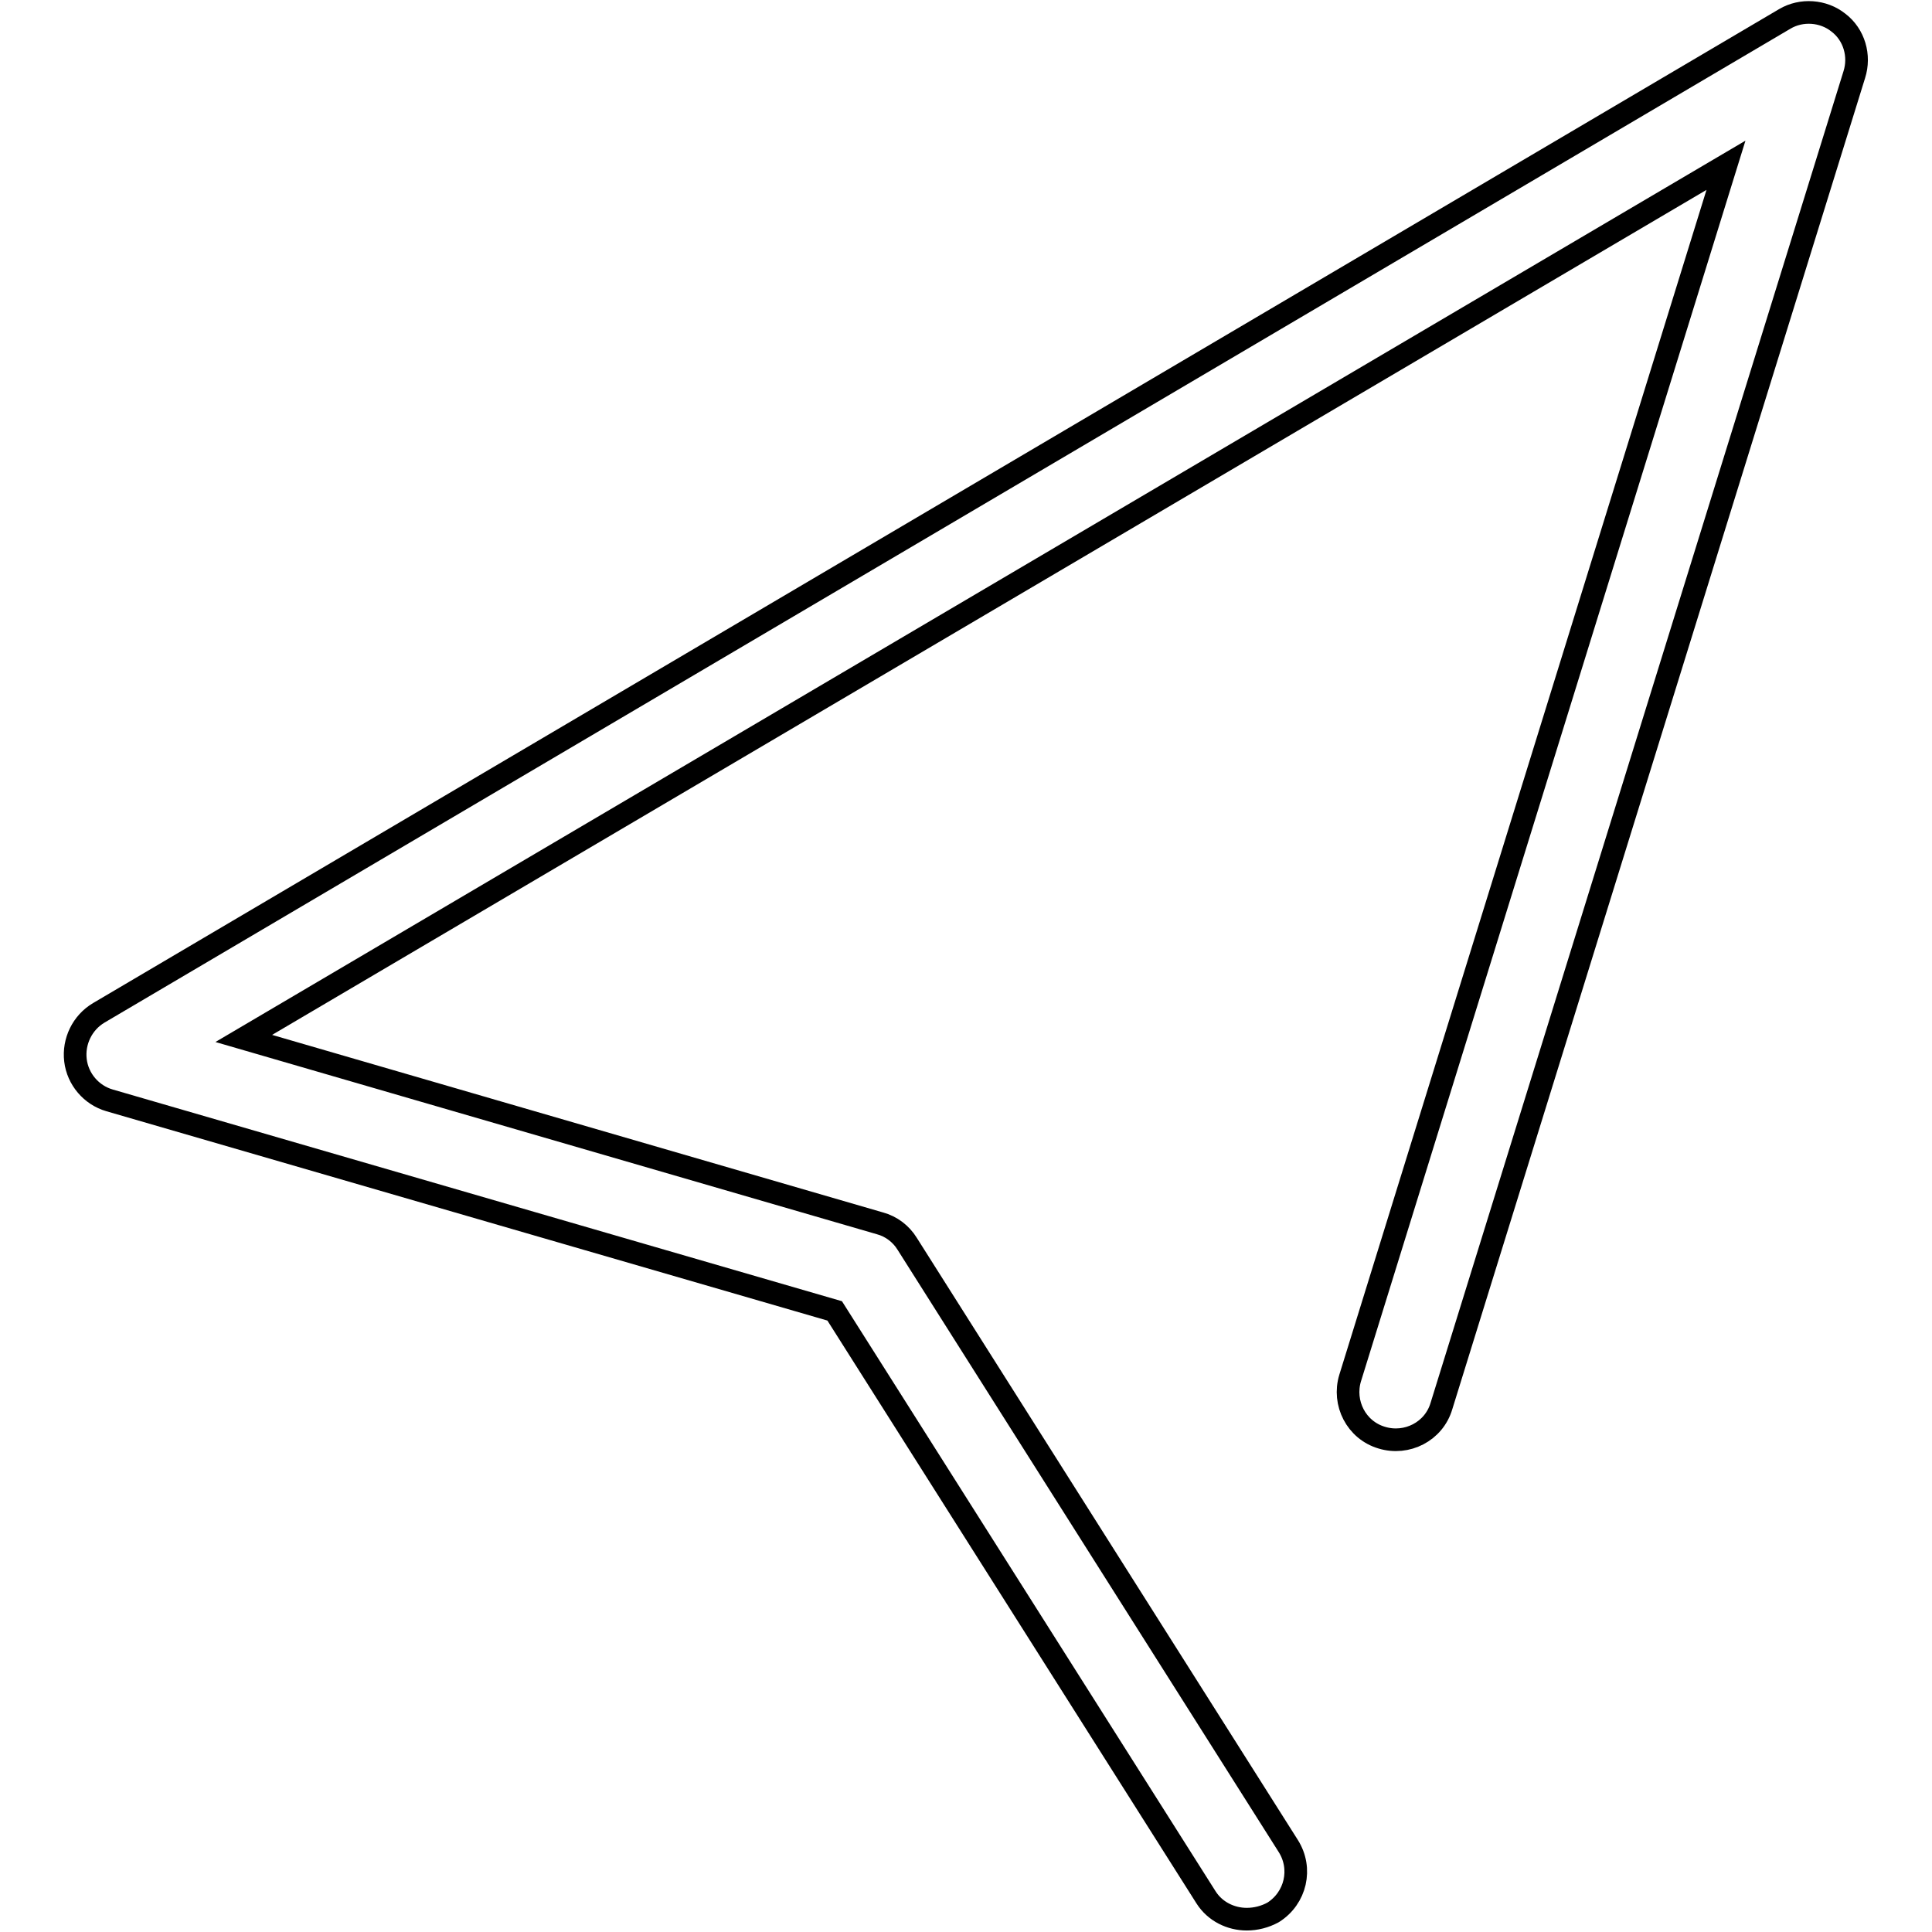 <?xml version="1.0" encoding="utf-8"?>
<!-- Svg Vector Icons : http://www.onlinewebfonts.com/icon -->
<!DOCTYPE svg PUBLIC "-//W3C//DTD SVG 1.1//EN" "http://www.w3.org/Graphics/SVG/1.1/DTD/svg11.dtd">
<svg version="1.1" xmlns="http://www.w3.org/2000/svg" xmlns:xlink="http://www.w3.org/1999/xlink" x="0px" y="0px" viewBox="0 0 256 256" enable-background="new 0 0 256 256" xml:space="preserve">
<g><g><path stroke-width="3" fill-opacity="0" stroke="#000000"  d="M165.2,254.3c-2.1,0-4.2-1-5.4-2.9l-49.2-77.7l-96.1-27.9c-2.4-0.7-4.2-2.8-4.5-5.3c-0.3-2.5,0.9-5,3.1-6.3L236.5,2.5c2.2-1.3,5.1-1.1,7.1,0.5c2.1,1.6,2.9,4.4,2.1,6.9L191,186.3c-1,3.4-4.6,5.2-7.9,4.2c-3.4-1-5.2-4.6-4.2-7.9l49.8-160.7L32.3,137.6l84.3,24.5c1.5,0.4,2.8,1.4,3.6,2.7l50.5,79.8c1.9,3,1,6.9-2,8.8C167.6,254,166.4,254.3,165.2,254.3z"/></g></g>
</svg>